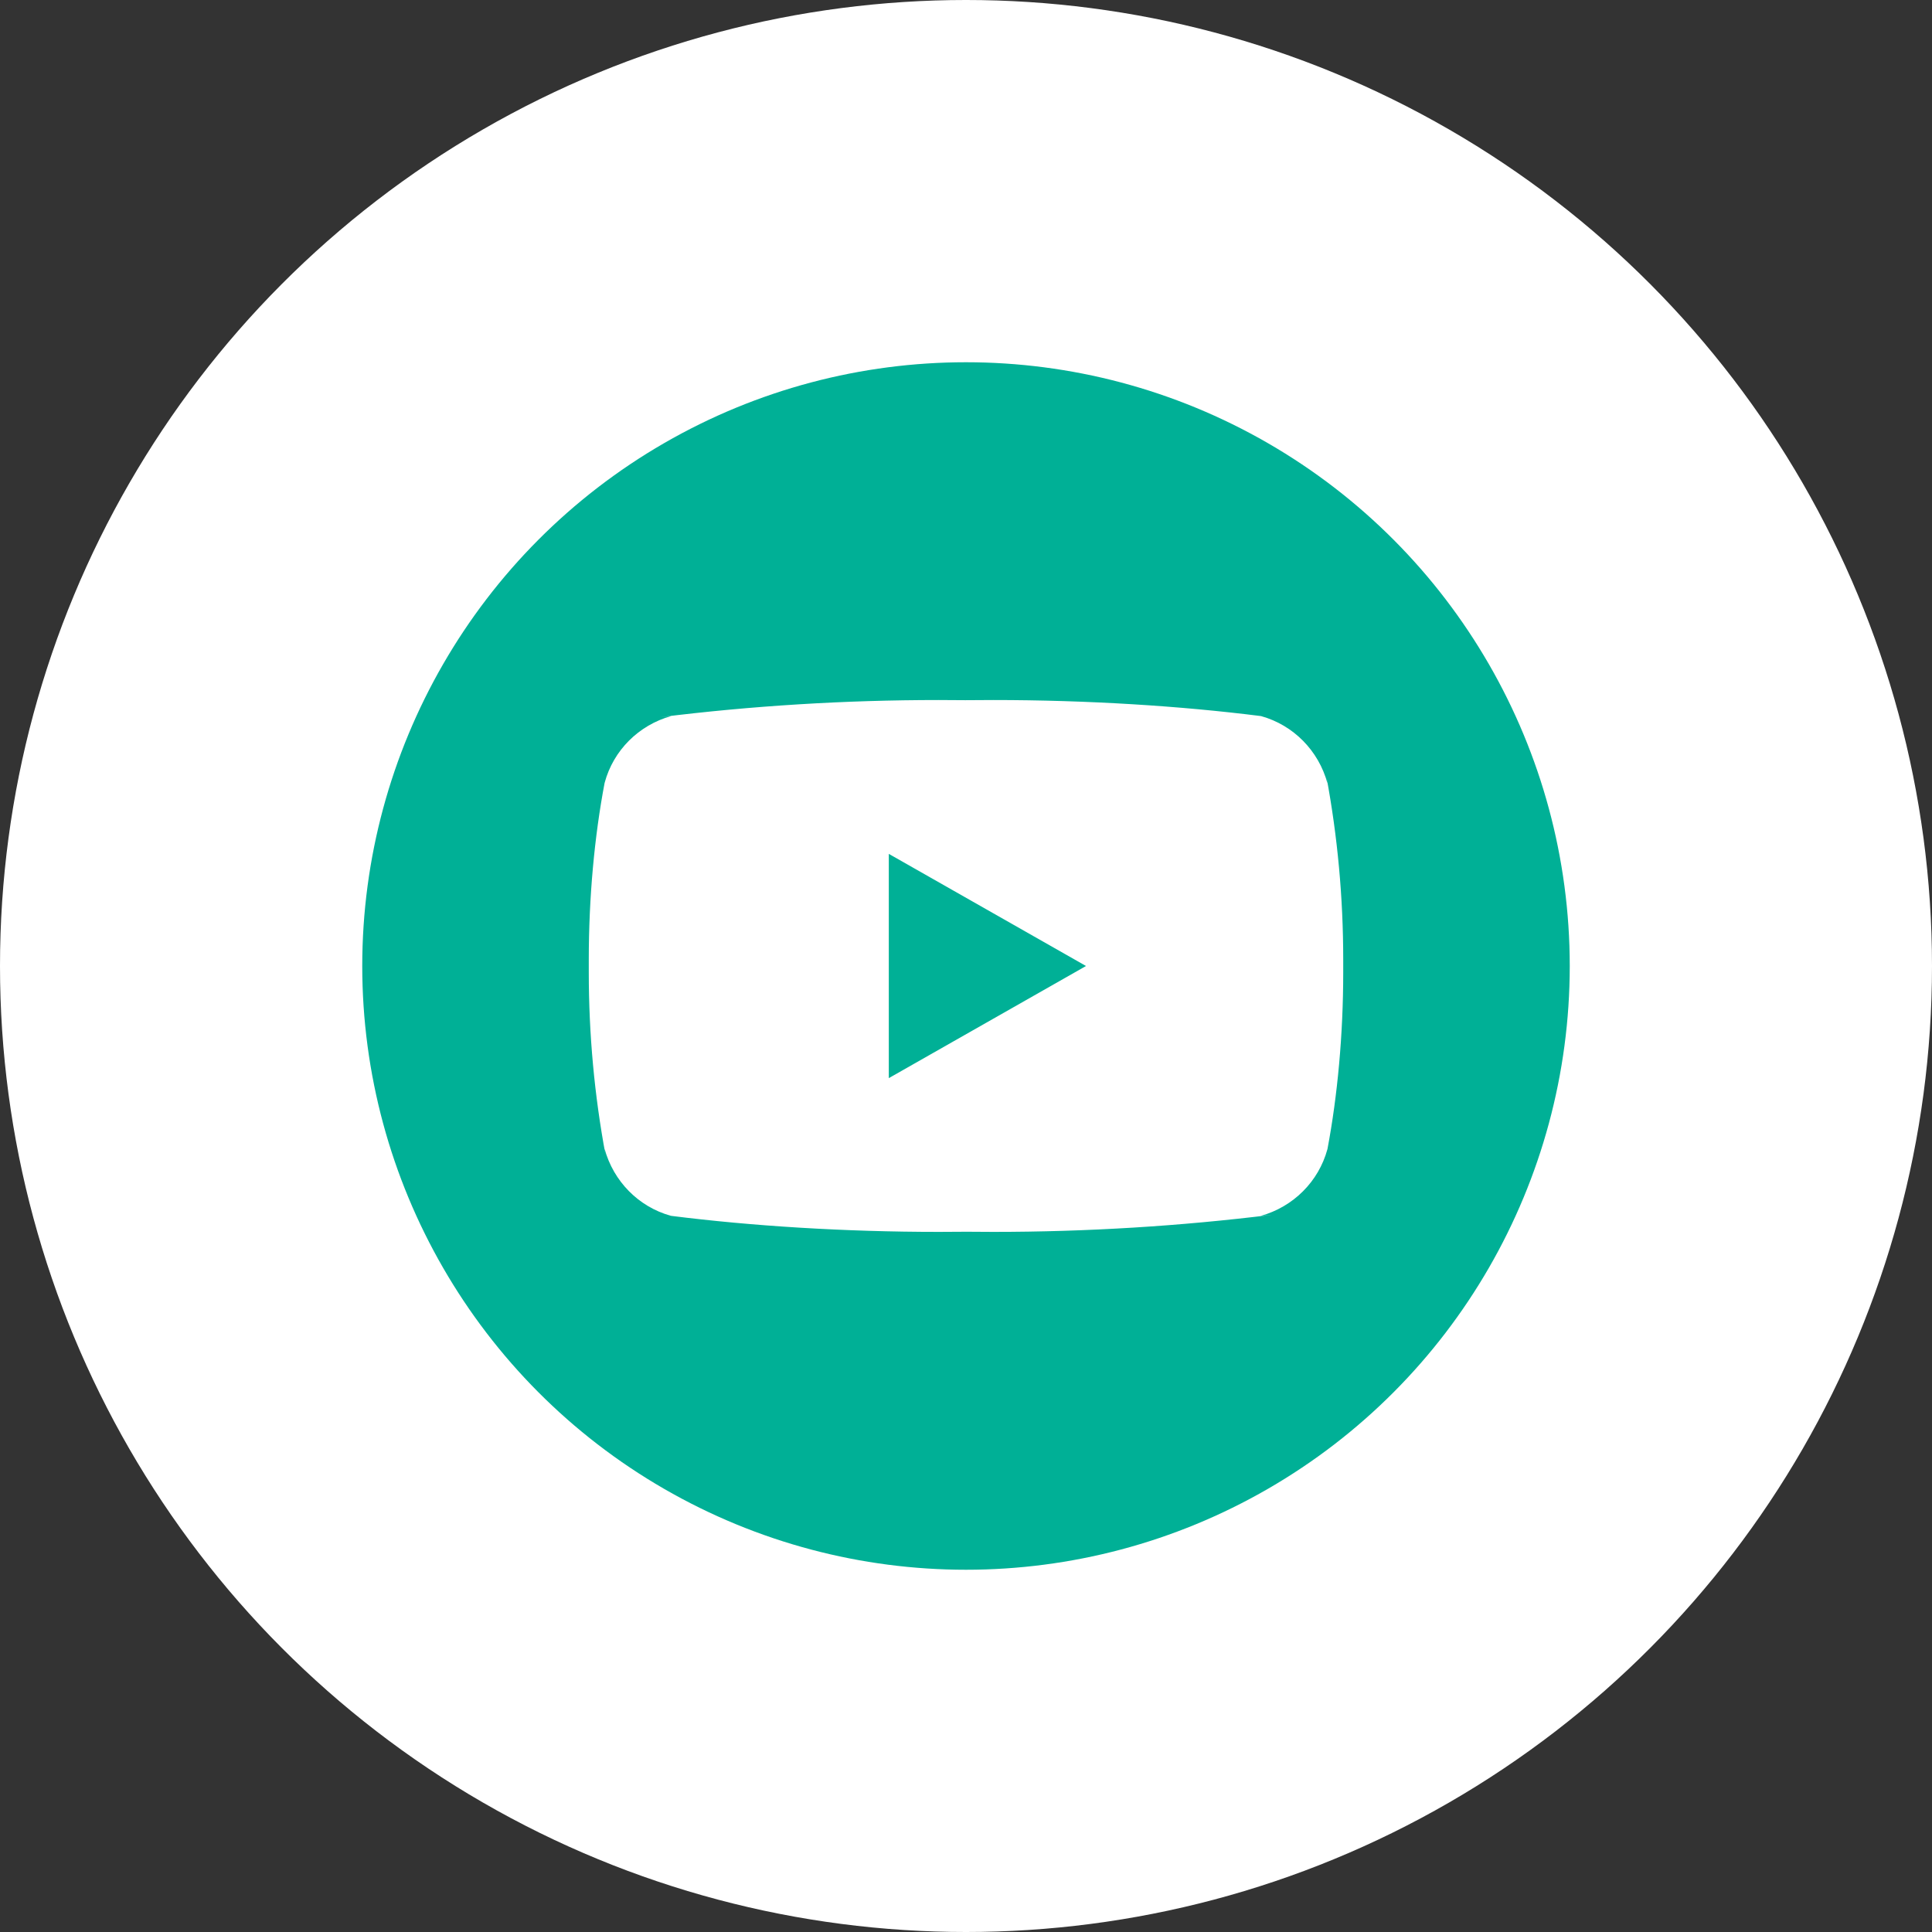 <svg width="24" height="24" viewBox="0 0 24 24" fill="none" xmlns="http://www.w3.org/2000/svg">
<rect x="0" y="0" width="24" height="24" fill="#333333" stroke="none"/>
<circle cx="12" cy="12" r="12" fill="white"/>
<circle cx="12" cy="12" r="7.5" fill="#00B096"/>
<path d="M11.041 13.393V10.607L13.491 12L11.041 13.393ZM16.49 9.73C16.379 9.323 16.067 9.009 15.67 8.897L15.661 8.895C14.663 8.769 13.509 8.696 12.338 8.696C12.219 8.696 12.1 8.697 11.982 8.698L12 8.698C11.899 8.697 11.781 8.696 11.662 8.696C10.491 8.696 9.336 8.768 8.202 8.909L8.338 8.895C7.933 9.008 7.62 9.322 7.512 9.721L7.51 9.729C7.385 10.388 7.314 11.146 7.314 11.921C7.314 11.949 7.314 11.976 7.314 12.004V11.999C7.314 12.022 7.314 12.05 7.314 12.077C7.314 12.852 7.385 13.611 7.522 14.346L7.51 14.27C7.621 14.676 7.933 14.991 8.33 15.102L8.339 15.104C9.337 15.23 10.491 15.303 11.662 15.303C11.781 15.303 11.899 15.302 12.018 15.301L12 15.301C12.101 15.302 12.219 15.303 12.338 15.303C13.51 15.303 14.664 15.231 15.797 15.091L15.662 15.104C16.067 14.991 16.38 14.677 16.489 14.278L16.491 14.27C16.615 13.611 16.686 12.853 16.686 12.078C16.686 12.05 16.686 12.023 16.686 11.996V12C16.686 11.977 16.686 11.949 16.686 11.922C16.686 11.147 16.615 10.389 16.478 9.653L16.49 9.73Z" fill="white"/>
</svg>
